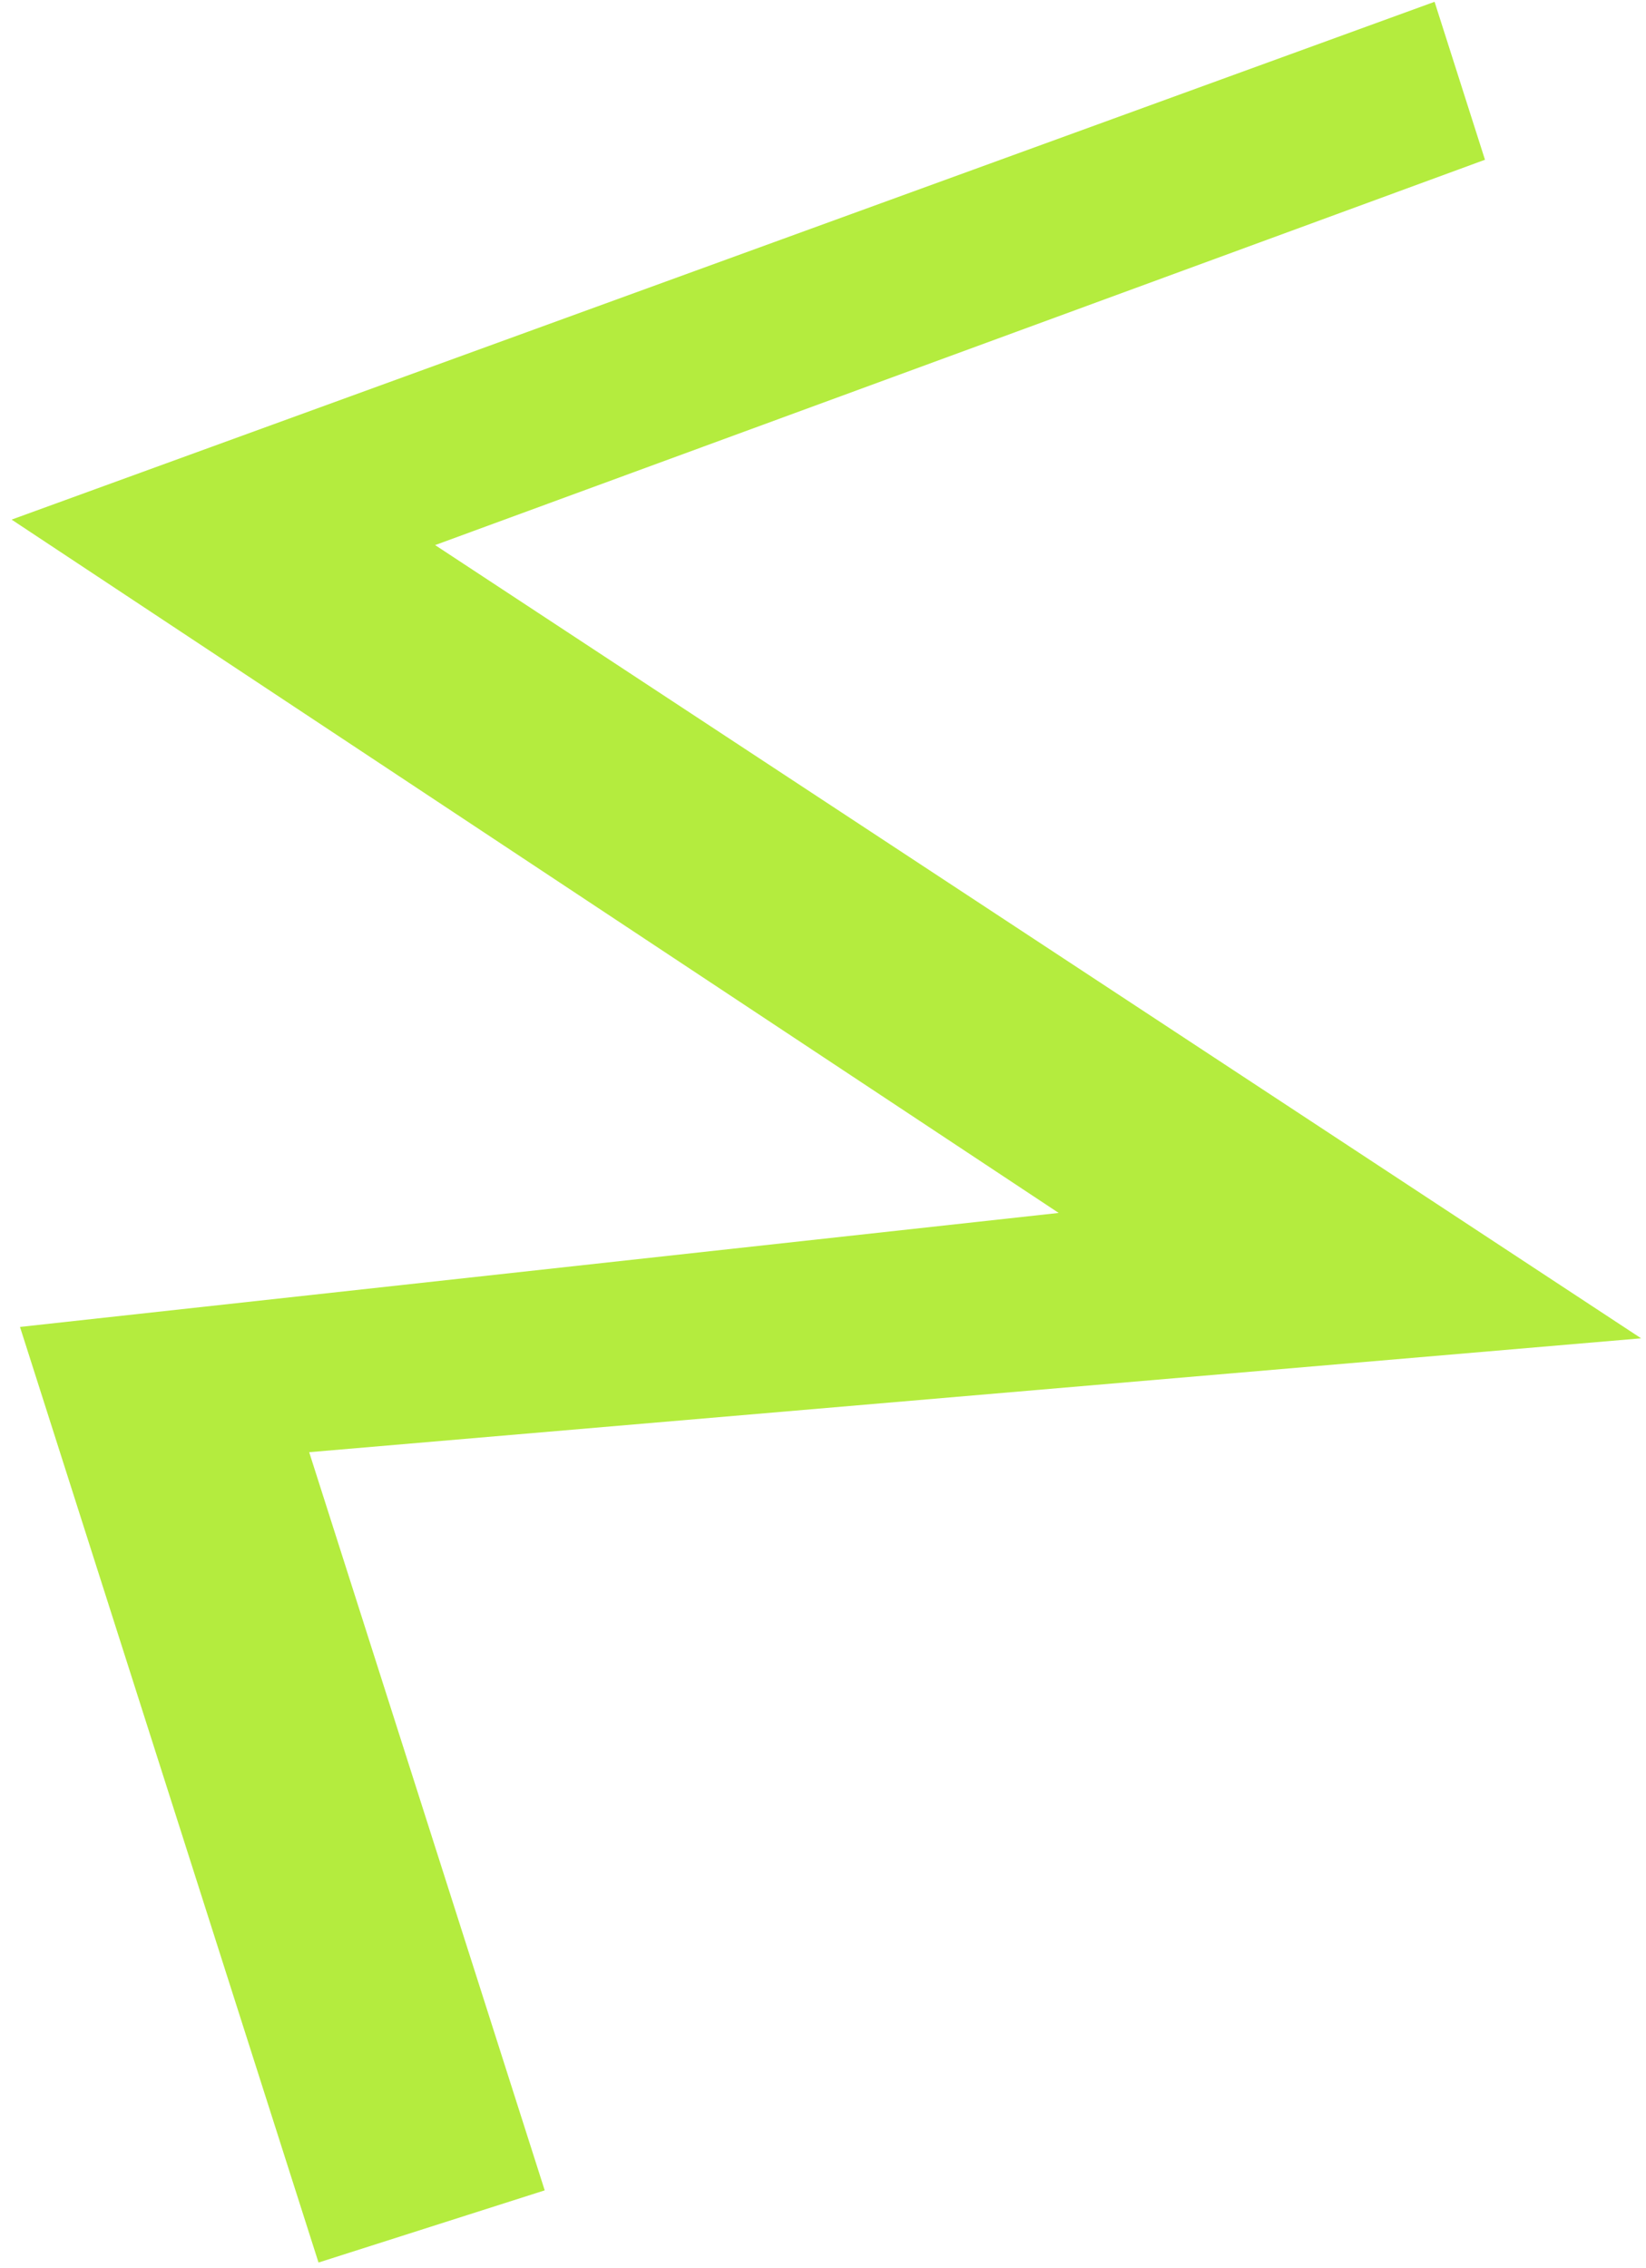 <svg width="98" height="135" viewBox="0 0 98 135" fill="none" xmlns="http://www.w3.org/2000/svg">
<path d="M85.412 0.107L88.413 9.51L25.906 32.447L97.709 79.664L18.408 86.443L32.431 130.383L18.964 134.68L1.19 78.987L63.032 72.201L0.691 30.93L85.412 0.107Z" fill="#B4EC3E"/>
</svg>
